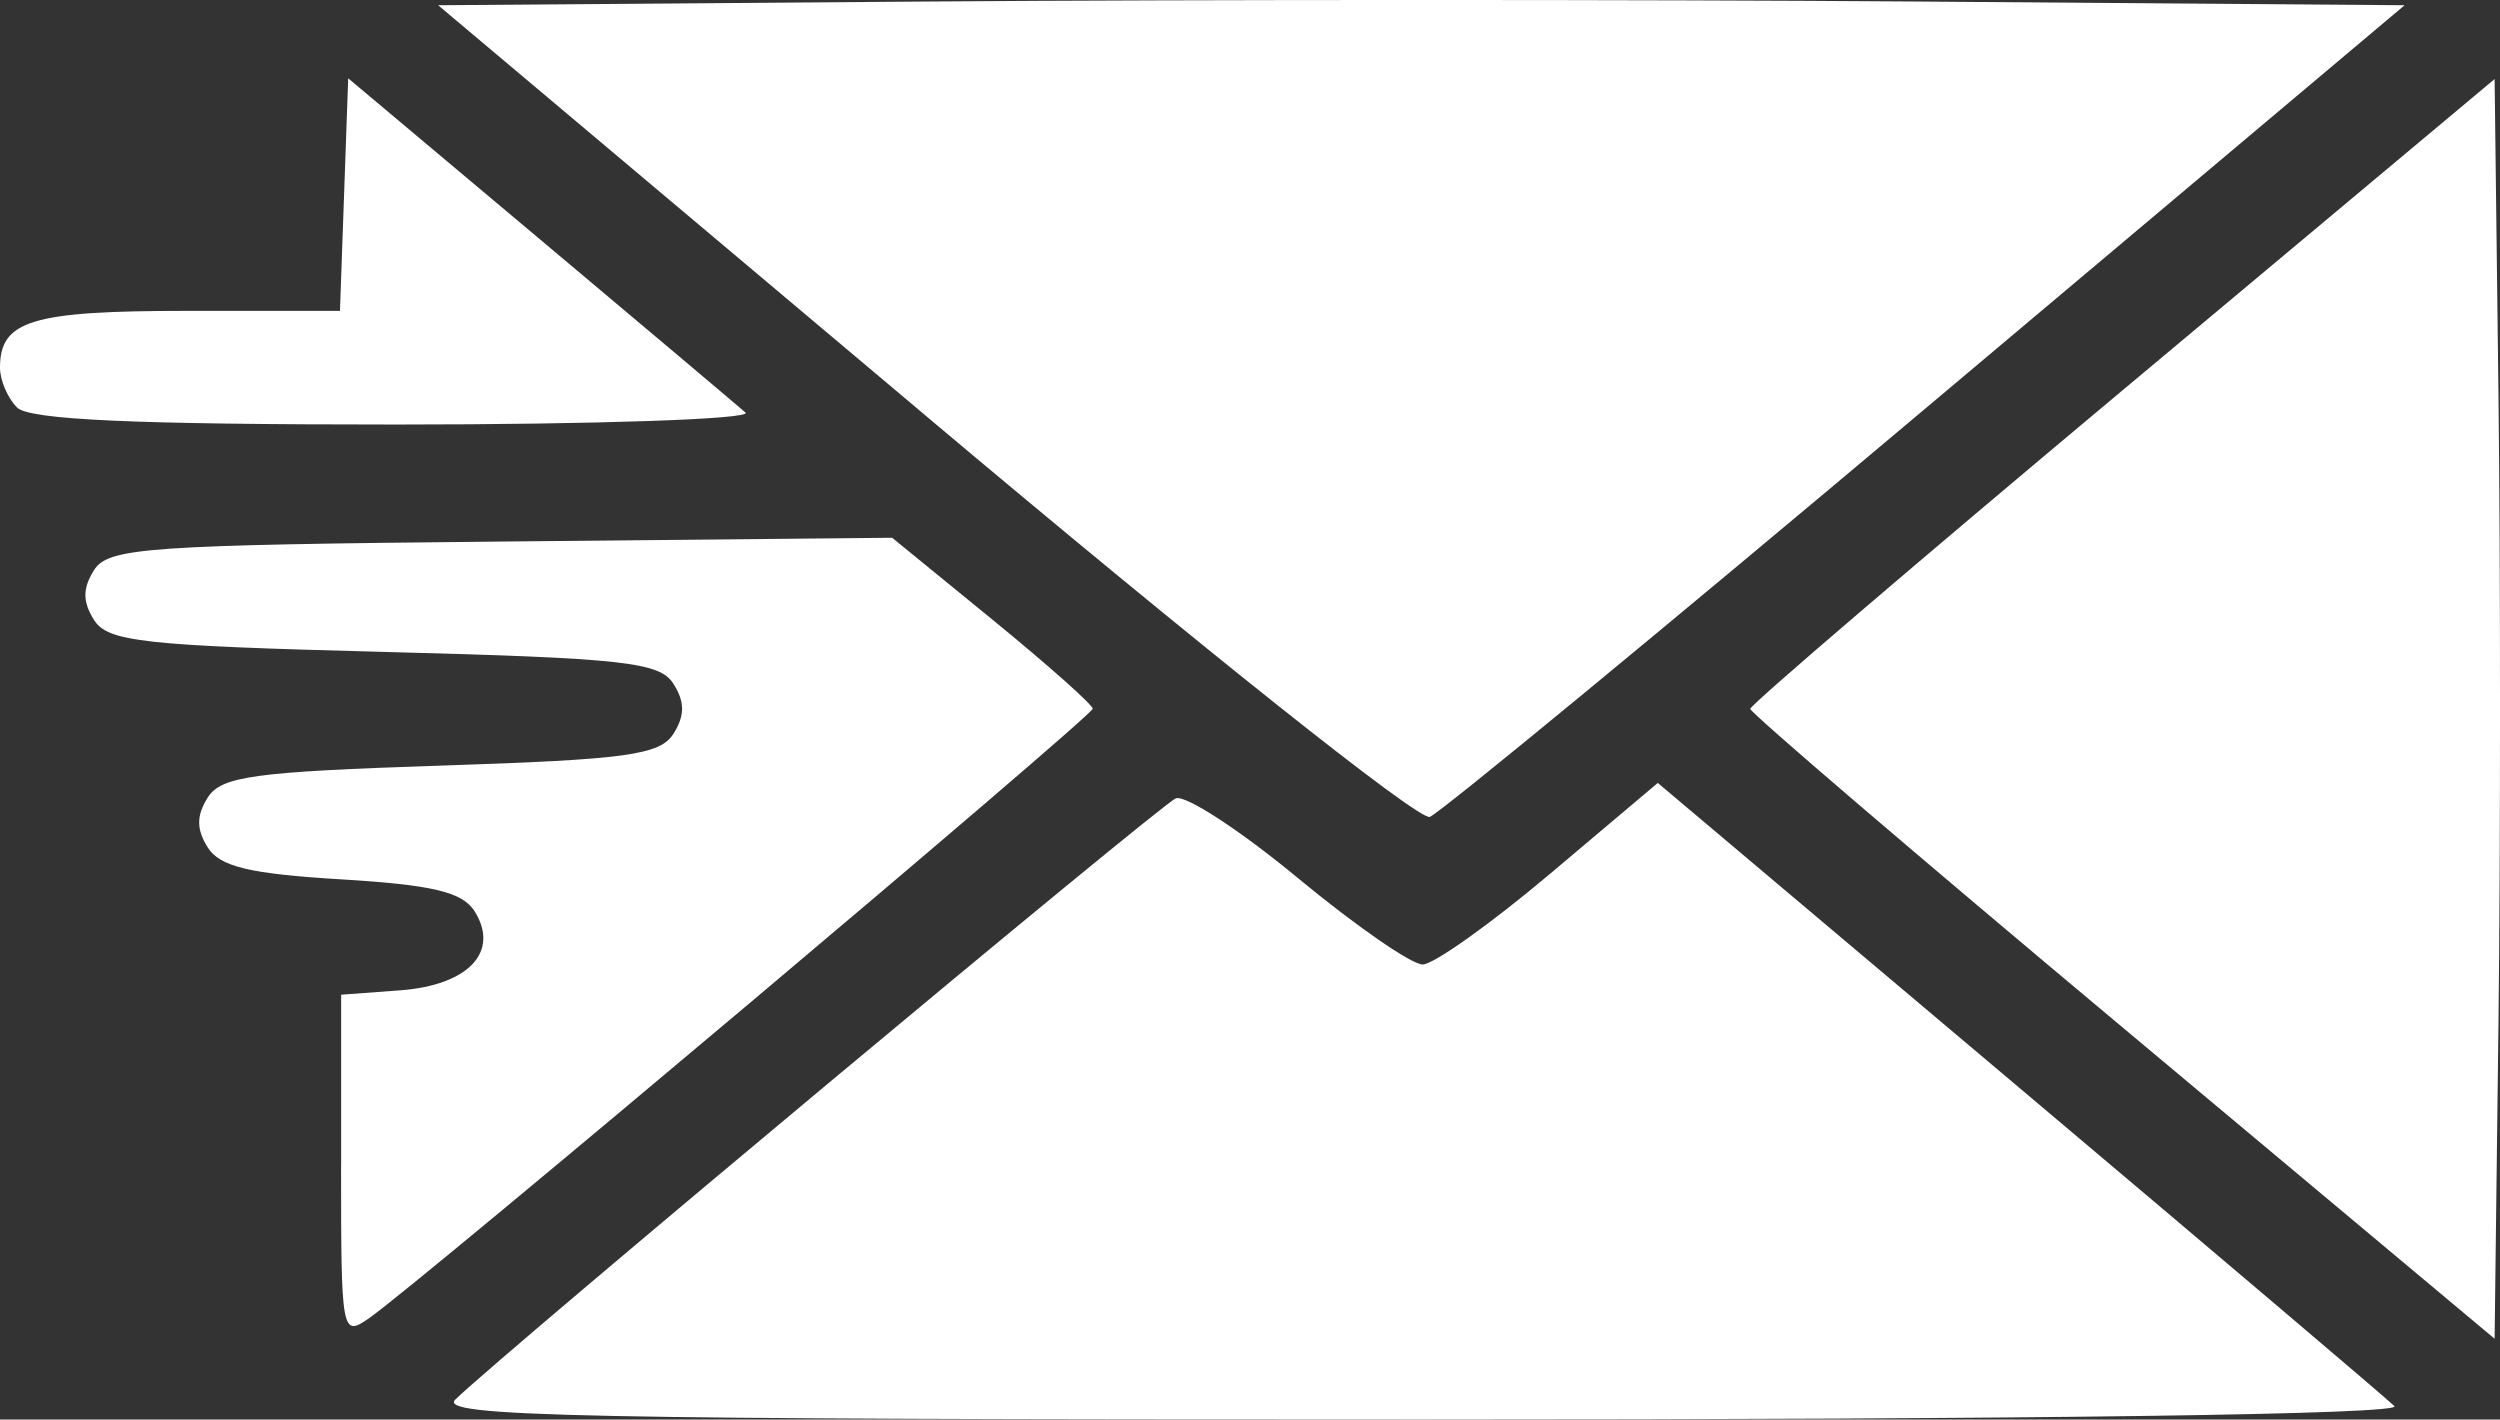 <?xml version="1.0" encoding="UTF-8" standalone="no"?>
<!-- Created with Inkscape (http://www.inkscape.org/) -->

<svg
   width="46.805"
   height="26.577"
   viewBox="0 0 46.805 26.577"
   version="1.1"
   id="svg5"
   inkscape:version="1.1.2 (b8e25be833, 2022-02-05)"
   sodipodi:docname="c.svg"
   xmlns:inkscape="http://www.inkscape.org/namespaces/inkscape"
   xmlns:sodipodi="http://sodipodi.sourceforge.net/DTD/sodipodi-0.dtd"
   xmlns="http://www.w3.org/2000/svg"
   xmlns:svg="http://www.w3.org/2000/svg">
  <rect x="0" y="0" width="46.805" height="26.577" fill="#333333" stroke="none"/>
  <sodipodi:namedview
     id="namedview7"
     pagecolor="#ffffff"
     bordercolor="#999999"
     borderopacity="1"
     inkscape:pageshadow="0"
     inkscape:pageopacity="0"
     inkscape:pagecheckerboard="true"
     inkscape:document-units="px"
     showgrid="false"
     fit-margin-top="0"
     fit-margin-left="0"
     fit-margin-right="0"
     fit-margin-bottom="0"
     inkscape:zoom="0.5578125"
     inkscape:cx="129.97199"
     inkscape:cy="234.84594"
     inkscape:window-width="1728"
     inkscape:window-height="1009"
     inkscape:window-x="-6"
     inkscape:window-y="-6"
     inkscape:window-maximized="1"
     inkscape:current-layer="layer1" />
  <defs
     id="defs2" />
  <g
     inkscape:label="Layer 1"
     inkscape:groupmode="layer"
     id="layer1"
     transform="translate(-829.457,-305.087)">
    <path
       style="fill:#ffffff;stroke-width:0.266"
       d="m 837.982,331.288 c 0.965,-0.93 13.198,-11.137 13.488,-11.254 0.178,-0.072 1.207,0.599 2.285,1.491 1.078,0.892 2.13,1.621 2.337,1.619 0.207,-0.002 1.282,-0.767 2.389,-1.701 l 2.013,-1.698 6.769,5.708 c 3.723,3.139 6.883,5.821 7.022,5.959 0.158,0.157 -6.647,0.251 -18.219,0.251 -15.912,0 -18.418,-0.052 -18.083,-0.376 z m -2.138,-4.367 v -3.211 l 1.104,-0.082 c 1.278,-0.095 1.87,-0.722 1.395,-1.479 -0.227,-0.362 -0.783,-0.495 -2.499,-0.599 -1.716,-0.103 -2.272,-0.237 -2.499,-0.599 -0.212,-0.338 -0.212,-0.593 0,-0.931 0.252,-0.4 0.866,-0.484 4.361,-0.599 3.495,-0.114 4.109,-0.199 4.361,-0.599 0.213,-0.339 0.213,-0.592 -2.2e-4,-0.931 -0.258,-0.409 -0.916,-0.482 -5.425,-0.599 -4.51,-0.117 -5.168,-0.19 -5.425,-0.599 -0.214,-0.339 -0.214,-0.592 0,-0.931 0.266,-0.422 0.978,-0.472 7.618,-0.536 l 7.325,-0.071 1.879,1.534 c 1.033,0.844 1.878,1.594 1.876,1.667 -0.003,0.138 -12.623,10.768 -13.546,11.409 -0.515,0.357 -0.526,0.298 -0.526,-2.845 z m 33.349,-2.601 c -3.832,-3.206 -6.968,-5.889 -6.968,-5.962 0,-0.073 3.135,-2.756 6.968,-5.962 l 6.968,-5.829 0.072,5.896 c 0.039,3.243 0.039,8.549 0,11.792 l -0.072,5.896 z m -22.426,-11.469 -9.107,-7.666 9.204,-0.07 c 5.062,-0.038 13.346,-0.038 18.408,0 l 9.204,0.07 -8.948,7.53 c -4.922,4.142 -9.107,7.591 -9.302,7.666 -0.201,0.077 -4.28,-3.169 -9.46,-7.53 z m -16.991,-0.135 c -0.176,-0.176 -0.319,-0.511 -0.319,-0.745 0,-0.885 0.589,-1.064 3.502,-1.064 h 2.863 l 0.077,-2.177 0.077,-2.177 3.593,3.017 c 1.976,1.659 3.706,3.118 3.845,3.241 0.139,0.123 -2.801,0.224 -6.533,0.224 -4.923,0 -6.874,-0.088 -7.105,-0.319 z"
       id="path836" />
  </g>
</svg>
